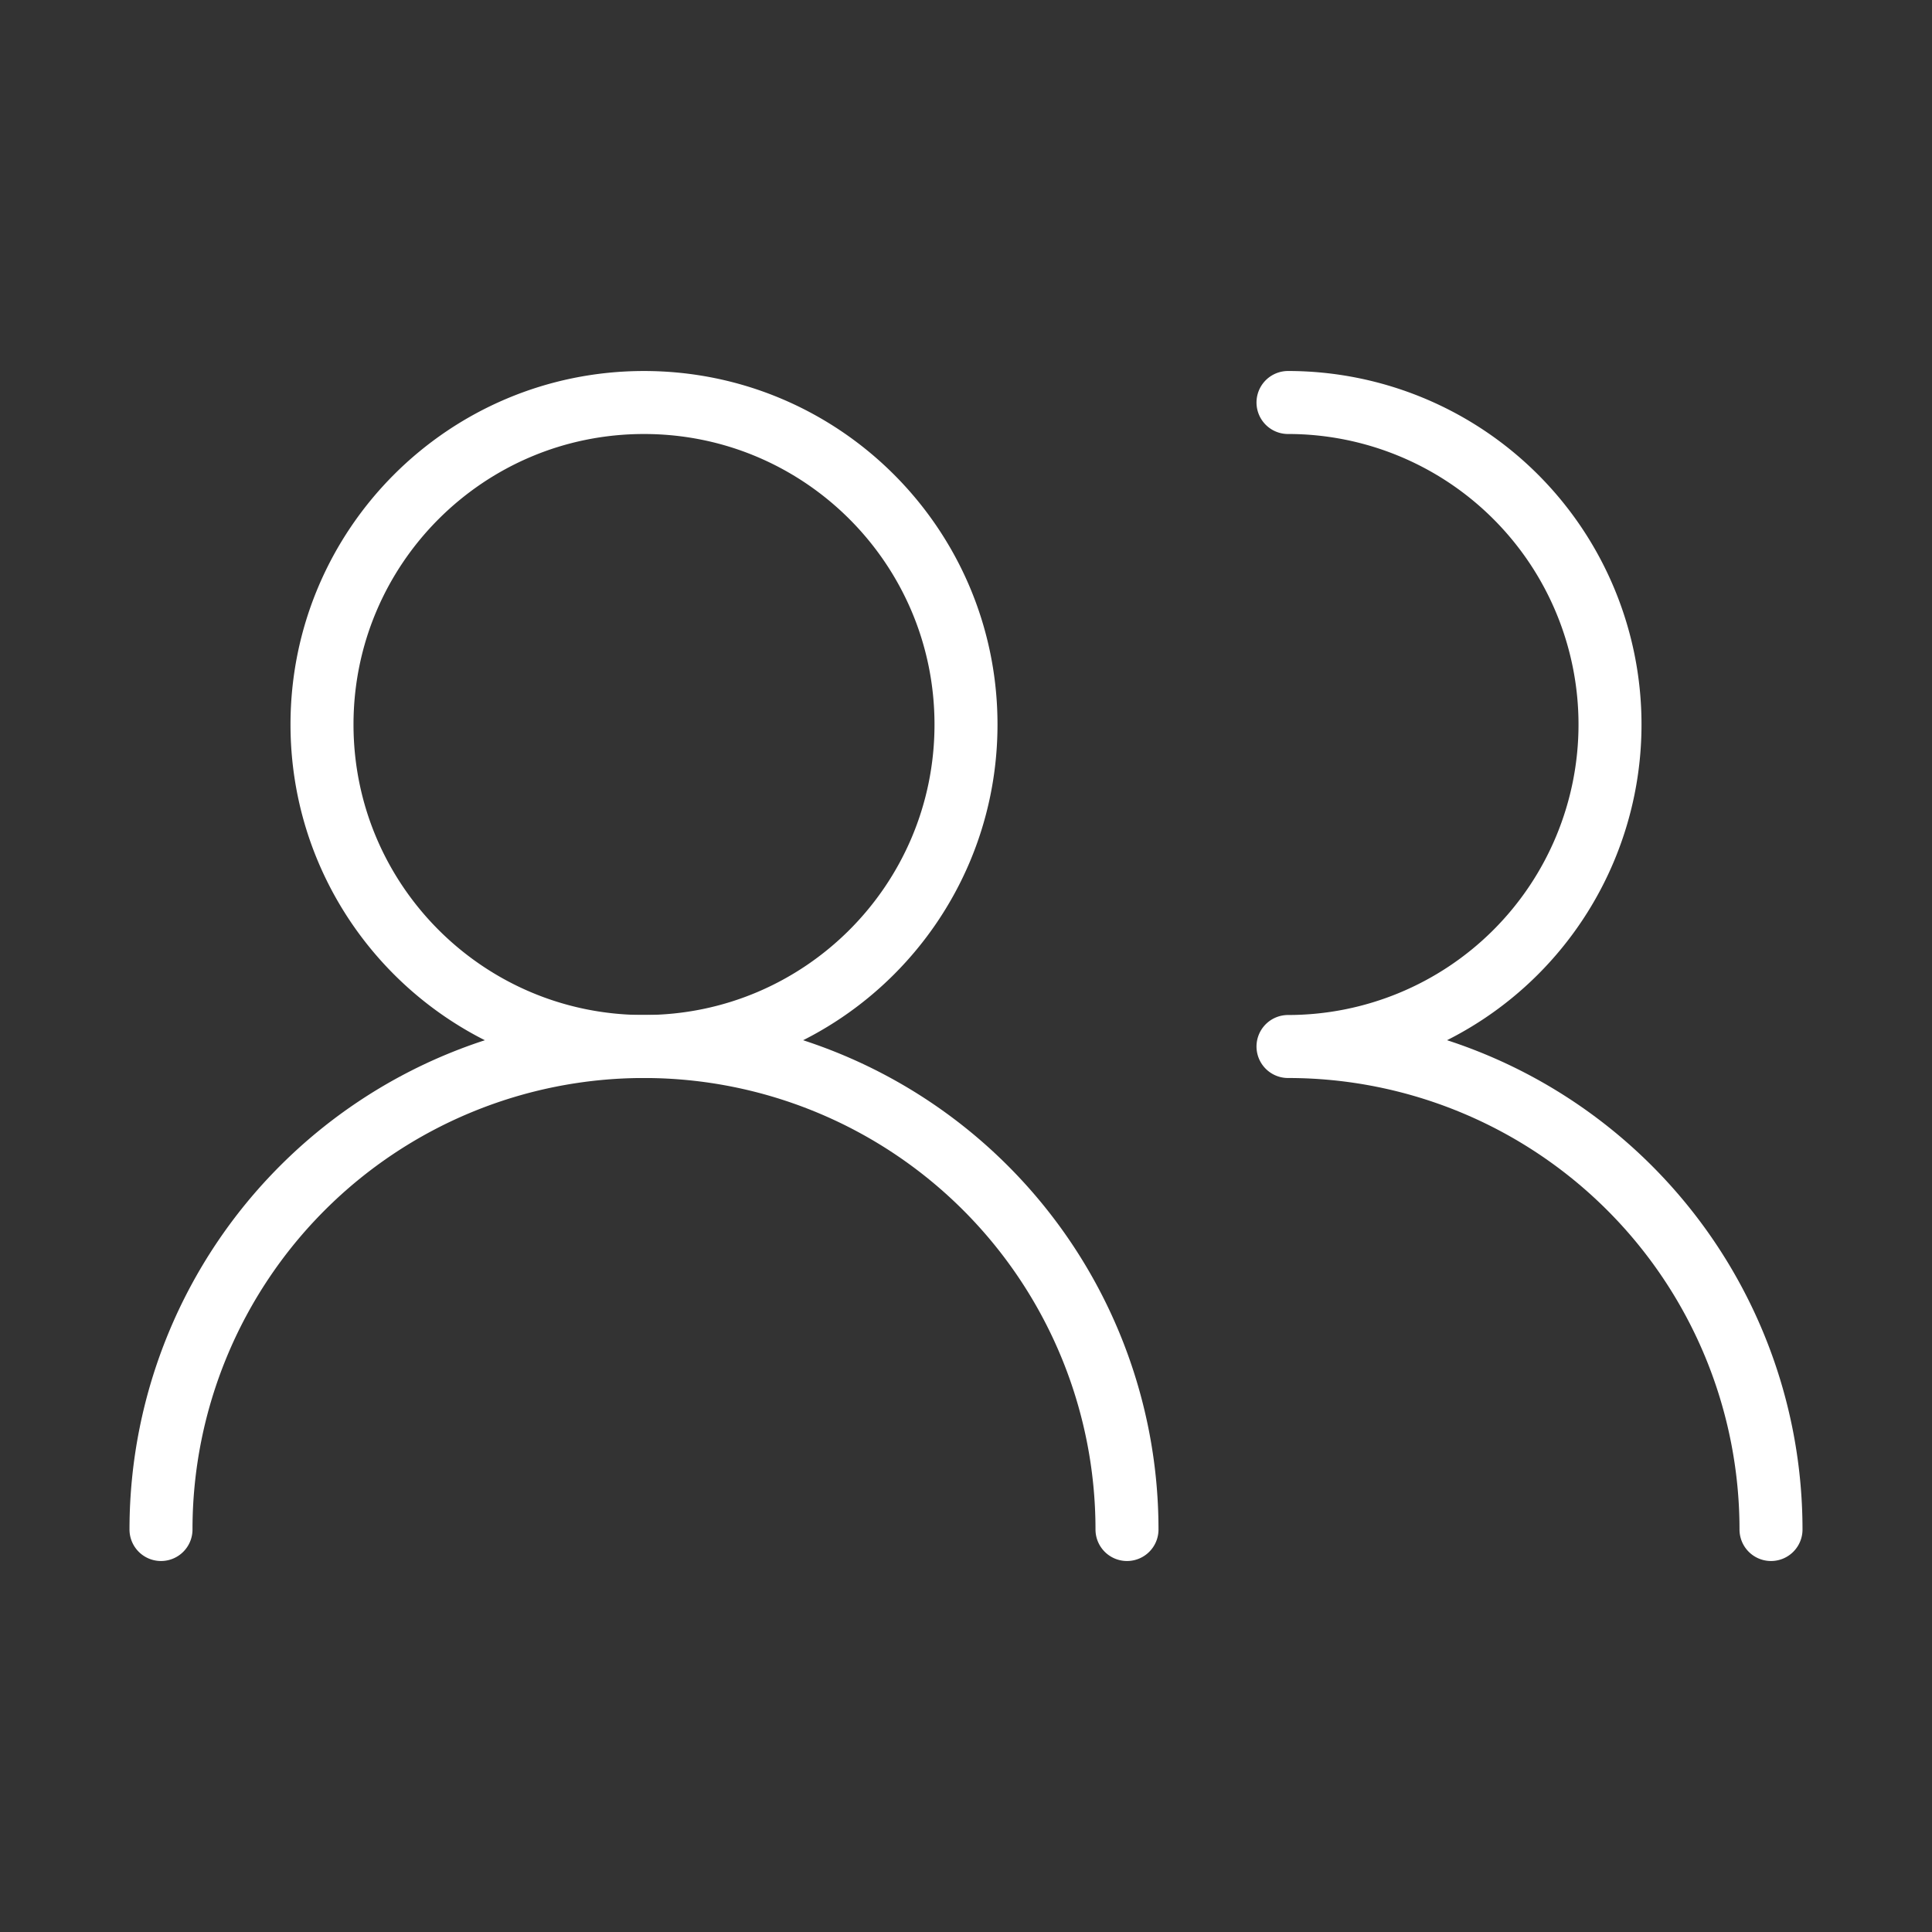 <svg xmlns="http://www.w3.org/2000/svg" width="184" height="184" fill="none"><rect width="100%" height="100%" fill="#333333" stroke="none"/><path stroke="#fff" stroke-linecap="round" stroke-linejoin="round" stroke-width="6" d="M107.333 145.667a45.999 45.999 0 1 0-92 0"/><path stroke="#fff" stroke-linecap="round" stroke-linejoin="round" stroke-width="6" d="M61.333 99.667C78.27 99.667 92 85.937 92 69S78.27 38.334 61.333 38.334 30.667 52.064 30.667 69c0 16.937 13.73 30.667 30.666 30.667ZM168.667 145.667a46 46 0 0 0-46-46 30.666 30.666 0 0 0 0-61.334"/></svg>
